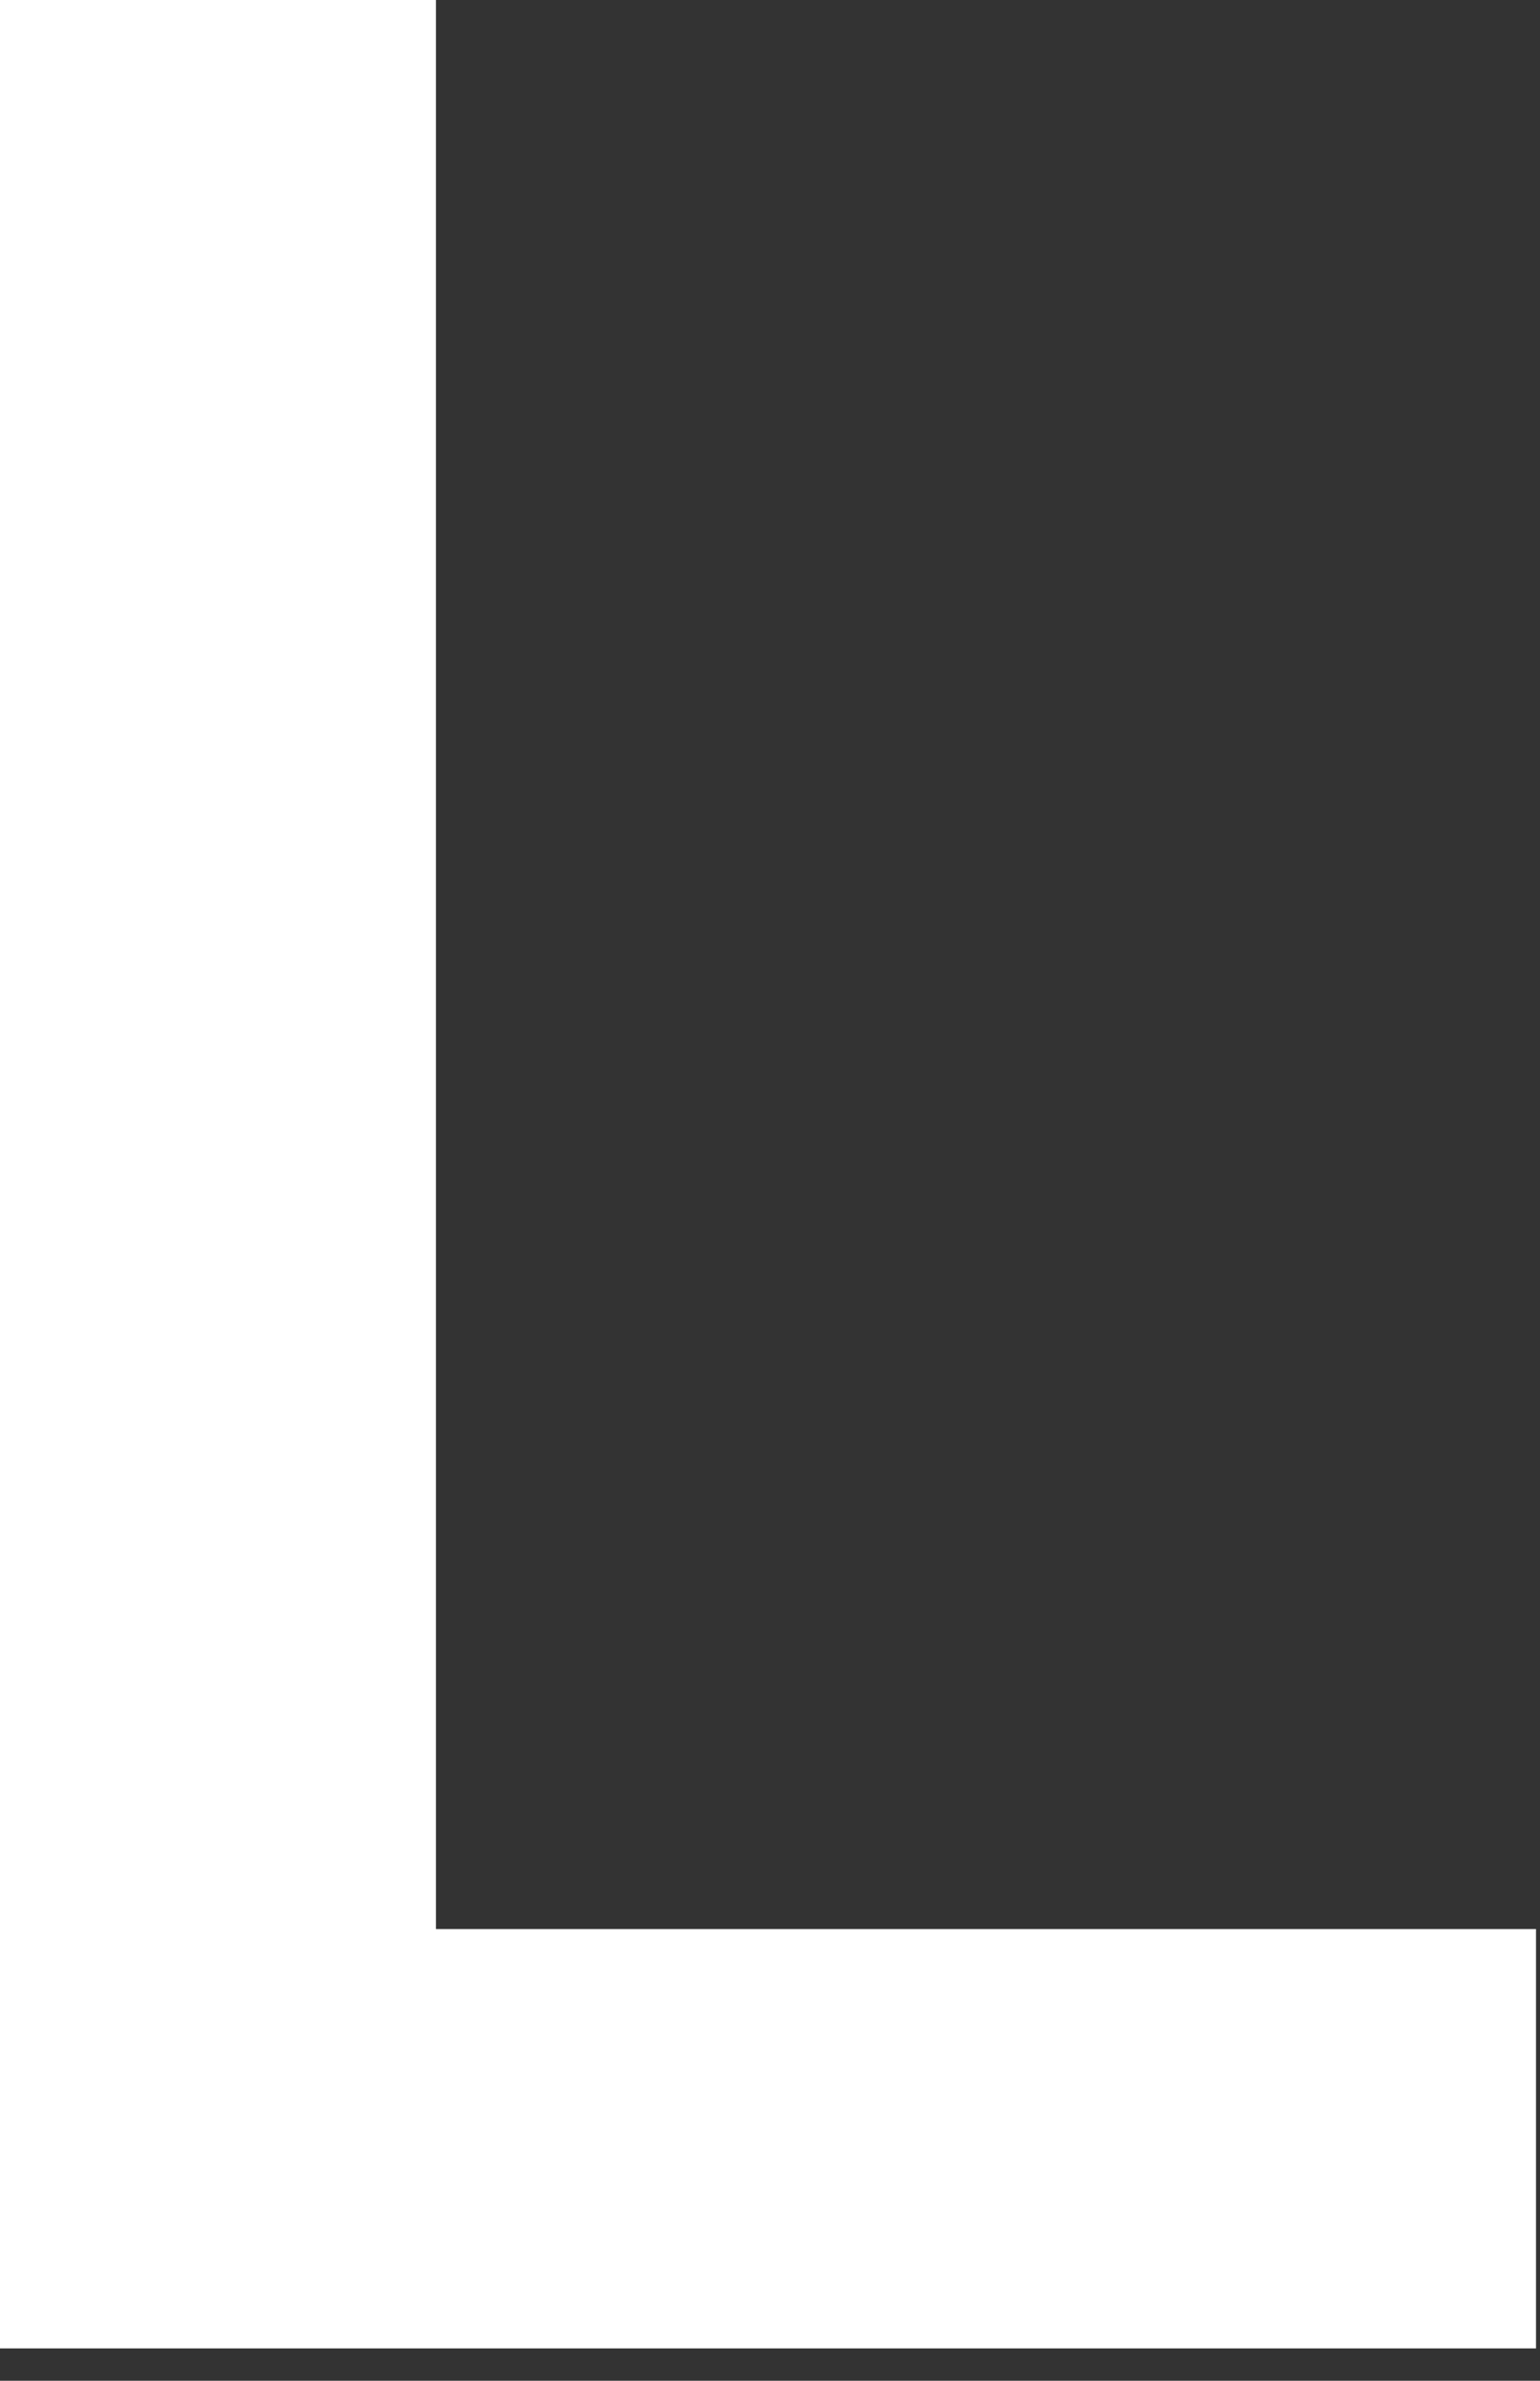 <?xml version="1.0" encoding="utf-8"?>
<svg xmlns="http://www.w3.org/2000/svg" fill="none" height="100%" overflow="visible" preserveAspectRatio="none" style="display: block;" viewBox="0 0 22 34" width="100%">
<rect x="0" y="0" width="22" height="34" fill="#333333" stroke="none"/>
<path d="M21.943 33.538H0V0H6.228V27.549H21.943V33.538Z" fill="white" id="Vector"/>
</svg>